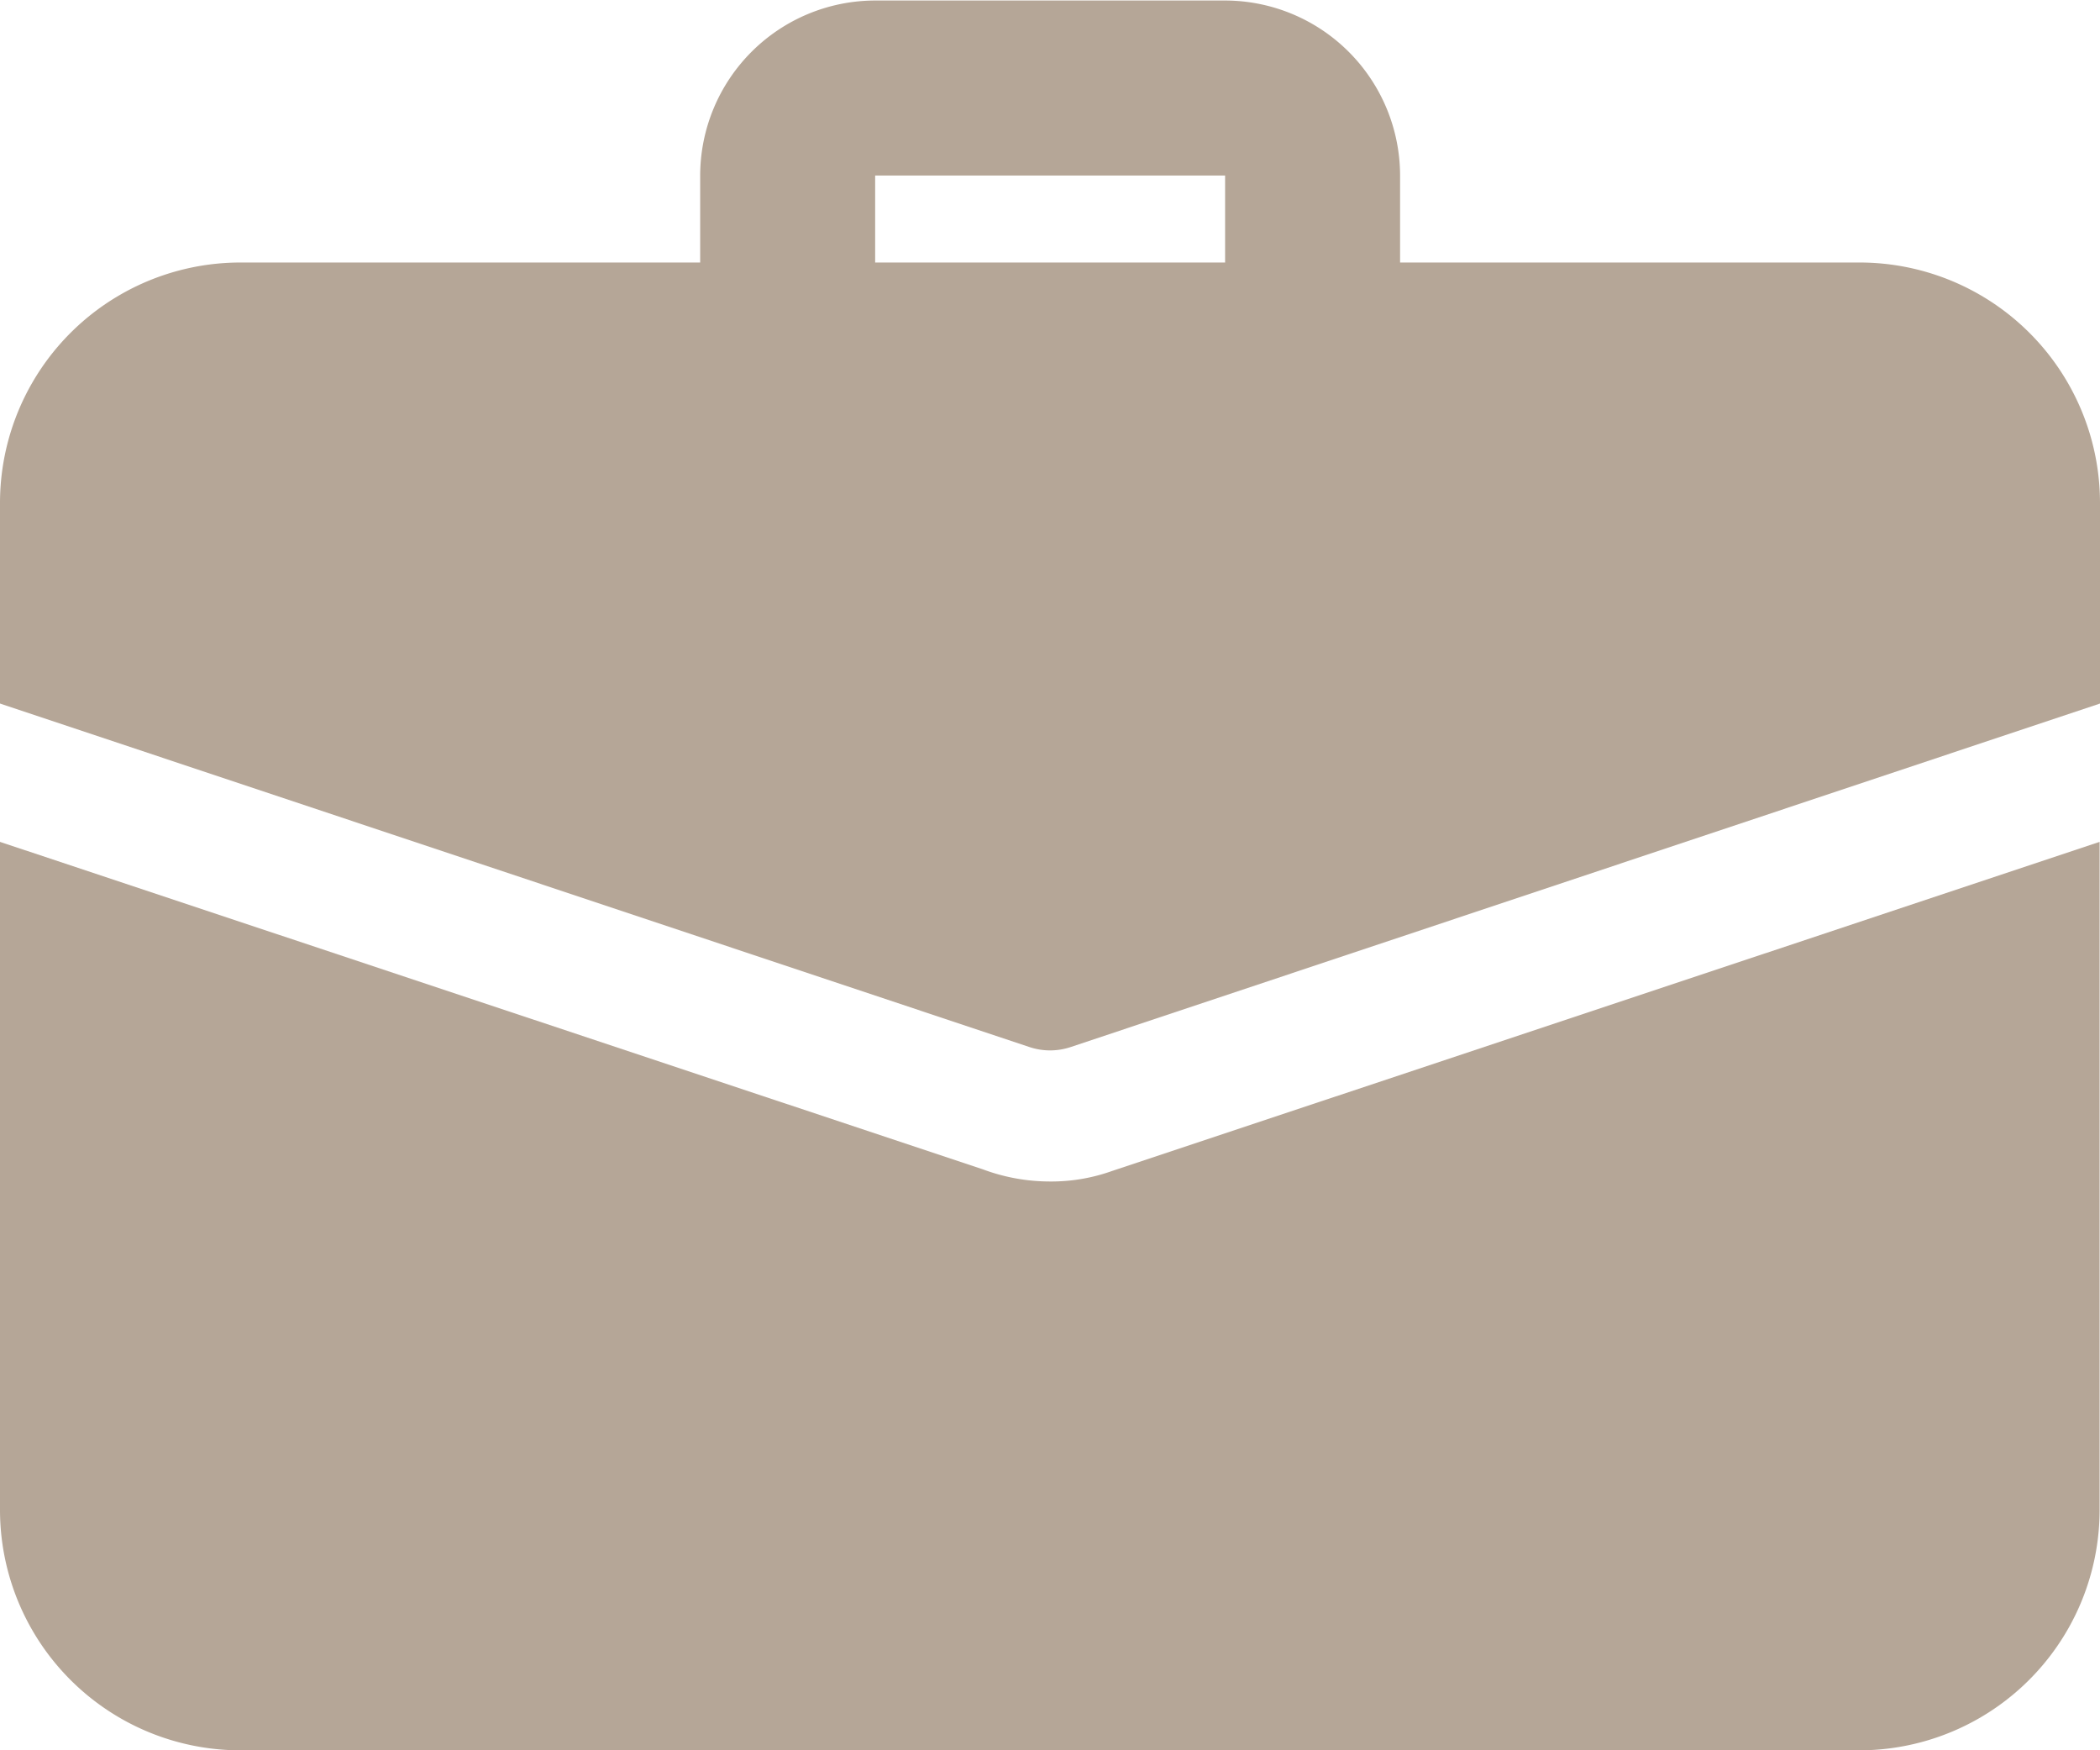 <svg xmlns="http://www.w3.org/2000/svg" width="16.154" height="13.462" viewBox="0 0 16.154 13.462">
  <g id="Group_204" data-name="Group 204" transform="translate(0 -42.667)">
    <path id="Path_920" data-name="Path 920" d="M175.379,45.7a.673.673,0,0,1-.673-.673v-1.01h-2.692v1.01a.673.673,0,1,1-1.346,0v-1.01a1.348,1.348,0,0,1,1.346-1.346h2.692a1.348,1.348,0,0,1,1.346,1.346v1.01A.673.673,0,0,1,175.379,45.7Z" transform="translate(-165.282)" fill="#b5a697"/>
    <path id="Path_921" data-name="Path 921" d="M8.555,250.424a1.387,1.387,0,0,1-.478.081,1.475,1.475,0,0,1-.518-.094L0,247.893v5.136a1.85,1.85,0,0,0,1.851,1.851H14.3a1.85,1.85,0,0,0,1.851-1.851v-5.136Z" transform="translate(0 -198.751)" fill="#b5a697"/>
    <path id="Path_922" data-name="Path 922" d="M16.154,108.518v1.541L8.239,112.7a.5.5,0,0,1-.323,0L0,110.059v-1.541a1.85,1.85,0,0,1,1.851-1.851H14.3A1.85,1.85,0,0,1,16.154,108.518Z" transform="translate(0 -61.981)" fill="#b5a697"/>
  </g>
</svg>
